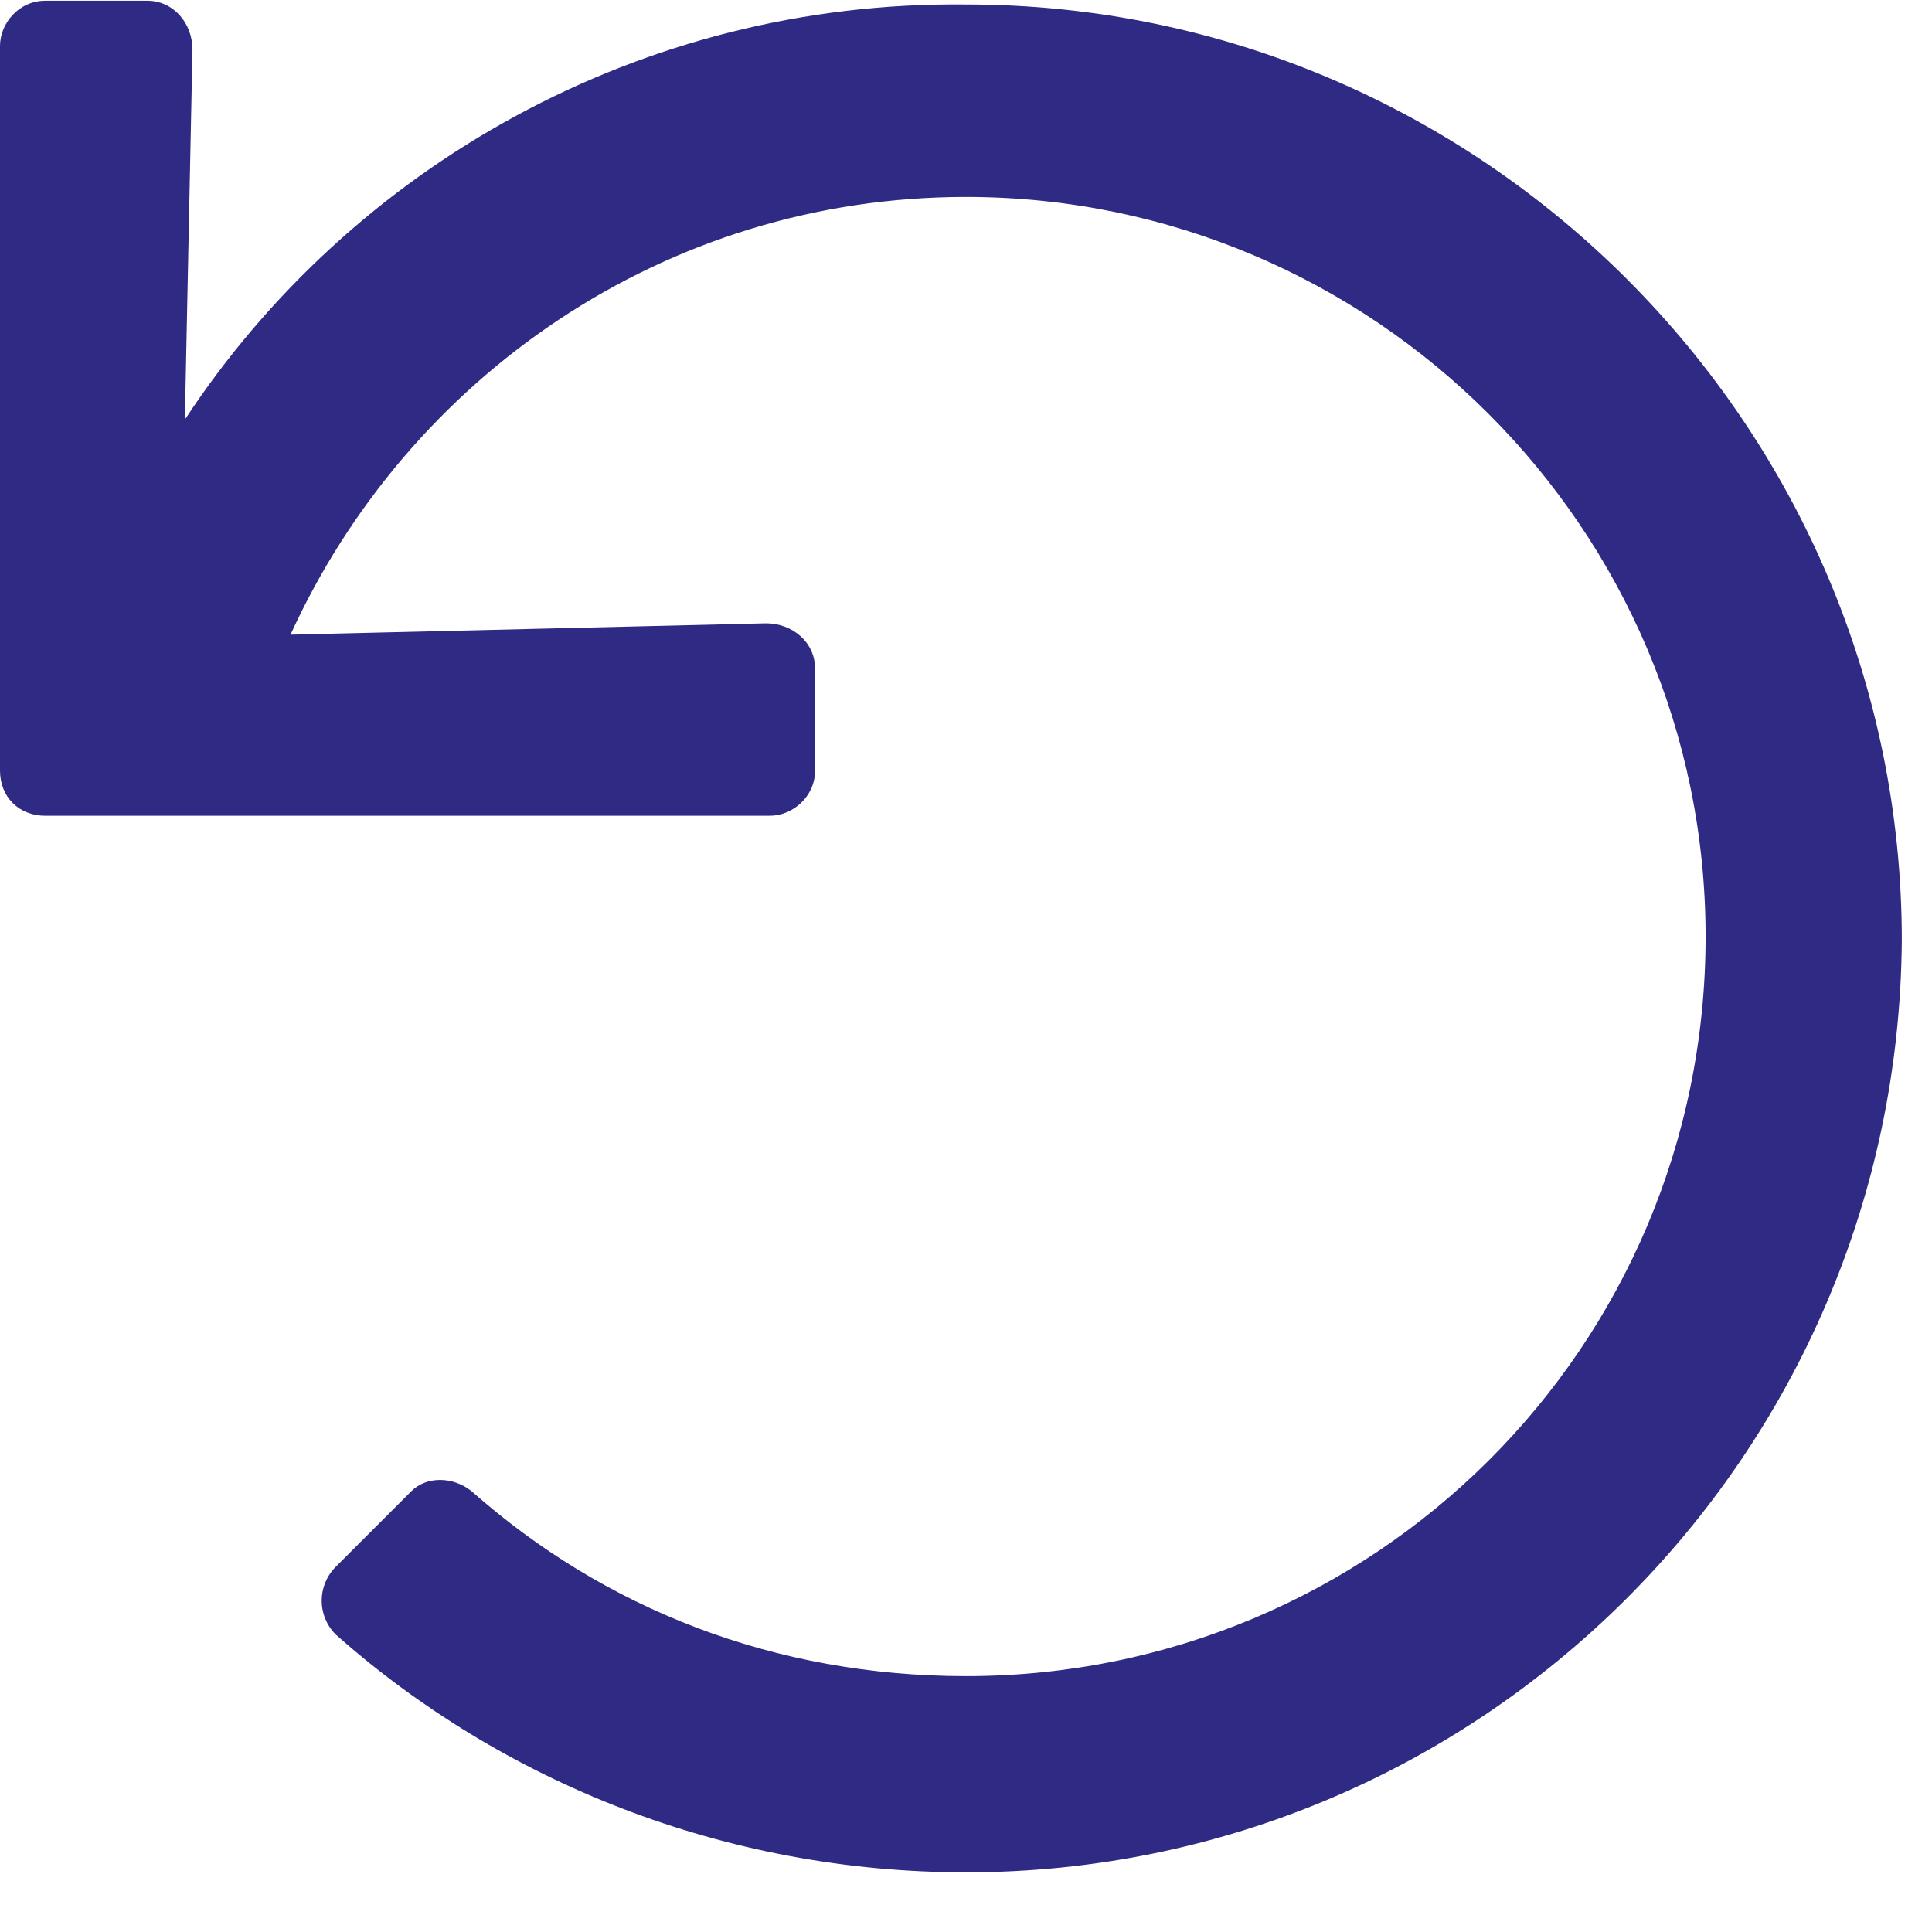 <svg width="16" height="16" viewBox="0 0 16 16" fill="none" xmlns="http://www.w3.org/2000/svg">
<path d="M0.375 0.006C0.156 0.006 0 0.193 0 0.381V6.381C0 6.6 0.156 6.756 0.375 6.756H6.375C6.562 6.756 6.75 6.6 6.75 6.381V5.537C6.75 5.318 6.562 5.162 6.344 5.162L2.406 5.256C3.375 3.131 5.5 1.631 8 1.631C11.375 1.631 14.125 4.381 14.125 7.756C14.125 11.162 11.375 13.881 8 13.881C6.406 13.881 5 13.318 3.906 12.35C3.75 12.225 3.531 12.225 3.406 12.35L2.781 12.975C2.625 13.131 2.625 13.381 2.781 13.537C4.156 14.756 6 15.506 8 15.506C12.25 15.506 15.719 12.068 15.75 7.787C15.75 3.537 12.281 0.037 8 0.037C5.312 0.006 2.906 1.381 1.531 3.475L1.594 0.412C1.594 0.193 1.438 0.006 1.219 0.006H0.375Z" fill="#2F2B84"/>
</svg>
